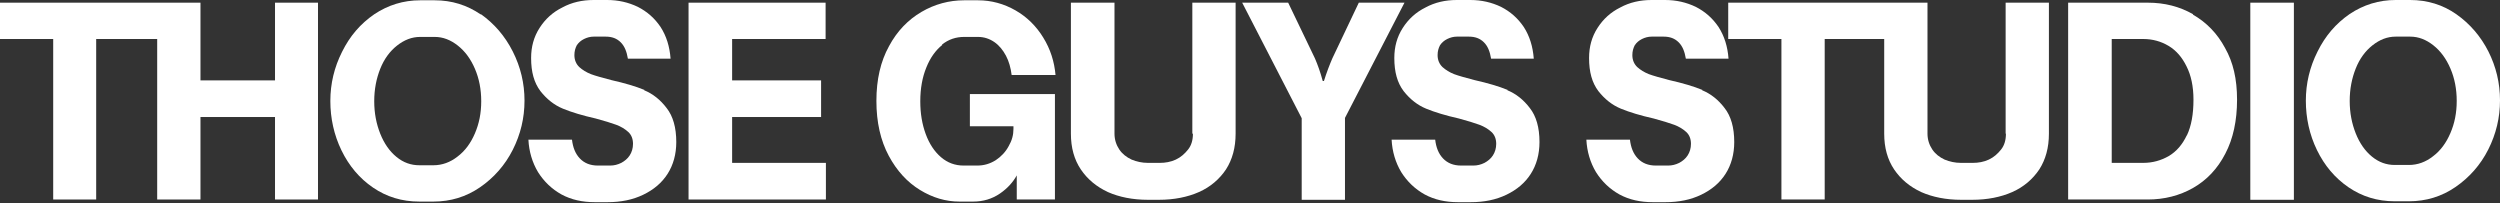 <svg width="1120" height="91" viewBox="0 0 1120 91" fill="none" xmlns="http://www.w3.org/2000/svg">
<rect x="0" y="0" width="1120" height="91" fill="#333333" stroke="none"/>
<path d="M123.205 36.015H89.811V1.199H82.271H70.422H66.786H63.285H0V17.473H23.833V89.374H43.088V17.473H63.285H66.786H70.422V89.374H89.811V52.423H123.205V89.374H142.46V1.199H123.205V36.015Z" fill="white"/>
<path d="M215.456 6.535C209.262 2.266 202.395 0.132 194.72 0.132H188.256C180.716 0.132 173.849 2.266 167.655 6.401C161.461 10.67 156.748 16.139 153.247 23.209C149.747 30.146 147.996 37.483 147.996 45.22C147.996 52.957 149.612 60.427 152.978 67.364C156.344 74.3 161.057 79.903 167.116 84.038C173.176 88.173 180.043 90.308 187.852 90.308H194.181C201.856 90.308 208.858 88.173 215.052 83.905C221.246 79.636 226.228 74.033 229.729 67.097C233.229 60.16 234.98 52.823 234.98 45.086C234.98 37.349 233.229 30.013 229.729 23.076C226.228 16.139 221.38 10.537 215.321 6.268L215.456 6.535ZM212.763 59.76C210.878 64.162 208.319 67.63 204.953 70.165C201.721 72.7 198.086 74.033 194.181 74.033H187.852C184.082 74.033 180.716 72.833 177.619 70.298C174.522 67.764 172.098 64.296 170.348 59.893C168.598 55.491 167.655 50.689 167.655 45.353C167.655 40.017 168.598 35.215 170.348 30.813C172.098 26.411 174.657 22.943 177.888 20.408C181.12 17.874 184.486 16.54 188.256 16.54H194.72C198.49 16.54 201.856 17.874 205.088 20.408C208.319 22.943 210.878 26.411 212.763 30.813C214.648 35.215 215.59 40.017 215.59 45.353C215.59 50.689 214.648 55.358 212.763 59.76Z" fill="white"/>
<path d="M288.701 40.286C284.797 38.685 279.815 37.218 273.89 35.884C269.85 34.816 266.888 34.016 264.734 33.216C262.714 32.415 260.964 31.348 259.482 30.014C258.136 28.68 257.328 26.946 257.328 24.678C257.328 22.944 257.732 21.61 258.405 20.276C259.213 19.076 260.29 18.142 261.637 17.475C262.983 16.808 264.464 16.408 265.946 16.408H271.332C274.159 16.408 276.314 17.208 278.064 18.942C279.815 20.676 280.757 23.078 281.296 26.279H300.416C300.012 20.81 298.531 16.141 295.973 12.139C293.28 8.137 289.913 5.202 285.739 3.068C281.565 1.067 276.987 0 272.005 0H265.946C260.829 0 256.116 1.067 251.942 3.335C247.633 5.469 244.267 8.537 241.709 12.539C239.15 16.541 237.938 20.943 237.938 26.012C237.938 32.282 239.285 37.084 242.113 40.819C244.94 44.421 248.306 47.089 252.211 48.69C256.116 50.29 260.964 51.758 266.888 53.092C270.793 54.159 273.89 55.093 276.044 55.893C278.199 56.694 279.949 57.761 281.43 59.095C282.911 60.429 283.585 62.296 283.585 64.43C283.585 66.431 283.046 68.166 282.104 69.633C281.161 71.1 279.815 72.168 278.333 72.968C276.718 73.768 275.102 74.168 273.351 74.168H267.831C264.464 74.168 261.771 73.101 259.752 70.967C257.732 68.833 256.655 66.031 256.251 62.563H236.727C236.996 67.899 238.477 72.834 241.035 77.103C243.728 81.372 247.229 84.707 251.538 87.108C255.982 89.509 260.964 90.576 266.484 90.576H272.139C278.199 90.576 283.45 89.509 288.163 87.241C292.876 84.974 296.511 81.905 299.069 77.903C301.628 73.902 302.974 69.099 302.974 63.63C302.974 57.094 301.493 52.025 298.666 48.423C295.838 44.688 292.472 42.02 288.567 40.419L288.701 40.286Z" fill="white"/>
<path d="M327.993 52.423H367.849V36.015H327.993V17.473H369.869V1.199H308.469V89.374H370.004V72.966H327.993V52.423Z" fill="white"/>
<path d="M421.983 20.008C424.945 17.607 428.311 16.54 431.947 16.54H438.141C440.834 16.54 443.257 17.34 445.412 18.807C447.566 20.275 449.317 22.409 450.663 24.944C452.01 27.478 452.817 30.413 453.221 33.614H472.88C472.342 27.611 470.591 22.009 467.36 16.806C464.263 11.737 460.089 7.602 454.972 4.667C449.855 1.733 444.2 0.132 438.141 0.132H431.947C425.214 0.132 418.751 1.866 412.826 5.334C406.902 8.803 401.92 13.872 398.284 20.675C394.514 27.478 392.629 35.615 392.629 45.22C392.629 54.824 394.514 62.962 398.15 69.765C401.785 76.568 406.498 81.637 412.153 85.105C417.808 88.574 423.733 90.308 429.792 90.308H435.986C440.43 90.308 444.469 89.107 447.97 86.706C451.471 84.305 453.895 81.504 455.51 78.569V89.374H472.611V42.152H434.505V56.559H454.029V57.759C454.029 60.427 453.356 62.962 451.875 65.496C450.528 68.031 448.509 70.165 446.085 71.766C443.527 73.366 440.834 74.167 437.871 74.167H431.677C427.907 74.167 424.541 72.966 421.579 70.432C418.616 67.897 416.327 64.429 414.711 60.027C413.096 55.625 412.288 50.822 412.288 45.353C412.288 39.617 413.23 34.548 414.981 30.279C416.731 25.877 419.155 22.542 422.117 20.141L421.983 20.008Z" fill="white"/>
<path d="M534.433 59.893C534.433 62.694 533.76 65.096 532.279 66.963C530.798 68.831 529.047 70.431 526.758 71.499C524.469 72.566 522.046 72.966 519.622 72.966H514.236C511.678 72.966 509.254 72.432 506.965 71.499C504.676 70.431 502.791 68.964 501.444 66.963C500.098 64.962 499.29 62.561 499.29 59.893V1.199H479.766V59.893C479.766 66.163 481.247 71.499 484.209 75.901C487.171 80.303 491.211 83.638 496.328 86.039C501.444 88.307 507.503 89.507 514.236 89.507H519.218C525.951 89.507 532.01 88.307 537.126 86.039C542.243 83.771 546.283 80.303 549.245 75.901C552.073 71.499 553.554 66.163 553.554 59.893V1.199H534.164V59.893H534.433Z" fill="white"/>
<path d="M608.744 1.199L596.895 26.144C595.683 28.945 594.337 32.413 593.125 36.282H592.586C591.509 32.28 590.297 28.945 589.085 26.144L577.101 1.199H556.5L583.161 52.956V89.507H602.55V52.823L629.211 1.199H608.744Z" fill="white"/>
<path d="M675.416 40.286C671.511 38.685 666.529 37.218 660.605 35.884C656.565 34.816 653.603 34.016 651.449 33.216C649.429 32.415 647.678 31.348 646.197 30.014C644.851 28.68 644.043 26.946 644.043 24.678C644.043 22.944 644.447 21.61 645.12 20.276C645.928 19.076 647.005 18.142 648.352 17.475C649.698 16.808 651.179 16.408 652.66 16.408H658.046C660.874 16.408 663.028 17.208 664.779 18.942C666.529 20.676 667.472 23.078 668.011 26.279H687.131C686.727 20.81 685.246 16.141 682.687 12.139C679.994 8.137 676.628 5.202 672.454 3.068C668.28 1.067 663.702 0 658.72 0H652.66C647.544 0 642.831 1.067 638.657 3.335C634.348 5.469 630.982 8.537 628.423 12.539C625.865 16.541 624.653 20.943 624.653 26.012C624.653 32.282 626 37.084 628.827 40.819C631.655 44.421 635.021 47.089 638.926 48.69C642.831 50.29 647.678 51.758 653.603 53.092C657.508 54.159 660.605 55.093 662.759 55.893C664.914 56.694 666.664 57.761 668.145 59.095C669.626 60.429 670.3 62.296 670.3 64.43C670.3 66.431 669.761 68.166 668.818 69.633C667.876 71.1 666.529 72.168 665.048 72.968C663.432 73.768 661.817 74.168 660.066 74.168H654.546C651.179 74.168 648.486 73.101 646.467 70.967C644.447 68.833 643.37 66.031 642.966 62.563H623.441C623.711 67.899 625.192 72.834 627.75 77.103C630.443 81.372 633.944 84.707 638.253 87.108C642.696 89.509 647.678 90.576 653.199 90.576H658.854C664.914 90.576 670.165 89.509 674.878 87.241C679.59 84.974 683.226 81.905 685.784 77.903C688.343 73.902 689.689 69.099 689.689 63.63C689.689 57.094 688.208 52.025 685.38 48.423C682.553 44.688 679.187 42.02 675.282 40.419L675.416 40.286Z" fill="white"/>
<path d="M762.666 40.286C758.761 38.685 753.779 37.218 747.855 35.884C743.815 34.816 740.853 34.016 738.699 33.216C736.679 32.415 734.928 31.348 733.447 30.014C732.101 28.68 731.293 26.946 731.293 24.678C731.293 22.944 731.697 21.61 732.37 20.276C733.178 19.076 734.255 18.142 735.602 17.475C736.948 16.808 738.429 16.408 739.91 16.408H745.296C748.124 16.408 750.278 17.208 752.029 18.942C753.779 20.676 754.722 23.078 755.261 26.279H774.381C773.977 20.81 772.496 16.141 769.937 12.139C767.244 8.137 763.878 5.202 759.704 3.068C755.53 1.067 750.952 0 745.97 0H739.91C734.794 0 730.081 1.067 725.907 3.335C721.598 5.469 718.232 8.537 715.673 12.539C713.115 16.541 711.903 20.943 711.903 26.012C711.903 32.282 713.25 37.084 716.077 40.819C718.905 44.421 722.271 47.089 726.176 48.69C730.081 50.29 734.928 51.758 740.853 53.092C744.758 54.159 747.855 55.093 750.009 55.893C752.164 56.694 753.914 57.761 755.395 59.095C756.876 60.429 757.55 62.296 757.55 64.43C757.55 66.431 757.011 68.166 756.068 69.633C755.126 71.1 753.779 72.168 752.298 72.968C750.682 73.768 749.067 74.168 747.316 74.168H741.796C738.429 74.168 735.736 73.101 733.717 70.967C731.697 68.833 730.62 66.031 730.216 62.563H710.691C710.961 67.899 712.442 72.834 715 77.103C717.693 81.372 721.194 84.707 725.503 87.108C729.946 89.509 734.928 90.576 740.449 90.576H746.104C752.164 90.576 757.415 89.509 762.128 87.241C766.84 84.974 770.476 81.905 773.034 77.903C775.593 73.902 776.939 69.099 776.939 63.63C776.939 57.094 775.458 52.025 772.63 48.423C769.803 44.688 766.437 42.02 762.532 40.419L762.666 40.286Z" fill="white"/>
<path d="M898.659 59.893C898.659 62.694 897.985 65.096 896.504 66.963C895.023 68.831 893.273 70.431 890.984 71.499C888.695 72.566 886.271 72.966 883.847 72.966H878.461C875.903 72.966 873.479 72.432 871.19 71.499C868.901 70.431 867.016 68.964 865.67 66.963C864.323 64.962 863.515 62.561 863.515 59.893V1.199H774.242V17.473H798.075V89.374H817.465V17.473H844.125V59.893C844.125 66.163 845.607 71.499 848.569 75.901C851.531 80.303 855.571 83.638 860.687 86.039C865.804 88.307 871.863 89.507 878.596 89.507H883.578C890.31 89.507 896.37 88.307 901.486 86.039C906.603 83.771 910.643 80.303 913.605 75.901C916.432 71.499 917.914 66.163 917.914 59.893V1.199H898.524V59.893H898.659Z" fill="white"/>
<path d="M982.542 6.401C976.483 2.933 969.75 1.199 962.21 1.199H926.527V89.374H962.21C969.615 89.374 976.483 87.64 982.542 84.171C988.601 80.703 993.448 75.634 996.949 68.831C1000.45 62.161 1002.2 54.024 1002.2 44.686C1002.2 35.348 1000.45 27.878 996.815 21.475C993.314 14.939 988.466 10.003 982.407 6.535L982.542 6.401ZM979.714 60.56C977.694 64.829 975.001 67.897 971.635 69.898C968.134 71.899 964.364 72.966 960.19 72.966H946.052V17.473H960.19C964.364 17.473 968.134 18.54 971.5 20.541C974.867 22.542 977.56 25.61 979.579 29.746C981.599 33.748 982.676 38.683 982.676 44.686C982.676 51.089 981.734 56.425 979.714 60.694V60.56Z" fill="white"/>
<path d="M1027.66 1.199H1008.14V89.507H1027.66V1.199Z" fill="white"/>
<path d="M1114.88 23.211C1111.38 16.274 1106.53 10.672 1100.48 6.403C1094.42 2.134 1087.41 0 1079.74 0H1073.28C1065.74 0 1058.87 2.134 1052.67 6.27C1046.48 10.538 1041.77 16.008 1038.27 23.078C1034.77 30.014 1033.02 37.351 1033.02 45.088C1033.02 52.825 1034.63 60.295 1038 67.232C1041.36 74.168 1046.08 79.771 1052.14 83.906C1058.2 88.042 1065.06 90.176 1072.87 90.176H1079.2C1086.88 90.176 1093.88 88.042 1100.07 83.773C1106.27 79.504 1111.25 73.902 1114.75 66.965C1118.25 60.028 1120 52.692 1120 44.955C1120 37.218 1118.25 29.881 1114.75 22.944L1114.88 23.211ZM1097.78 59.628C1095.9 64.03 1093.34 67.499 1089.97 70.033C1086.74 72.568 1083.11 73.902 1079.2 73.902H1072.87C1069.1 73.902 1065.74 72.701 1062.64 70.166C1059.54 67.632 1057.12 64.164 1055.37 59.762C1053.62 55.359 1052.67 50.557 1052.67 45.221C1052.67 39.886 1053.62 35.083 1055.37 30.681C1057.12 26.279 1059.68 22.811 1062.91 20.276C1066.14 17.742 1069.51 16.408 1073.28 16.408H1079.74C1083.51 16.408 1086.88 17.742 1090.11 20.276C1093.34 22.811 1095.9 26.279 1097.78 30.681C1099.67 35.083 1100.61 39.886 1100.61 45.221C1100.61 50.557 1099.67 55.226 1097.78 59.628Z" fill="white"/>
</svg>
